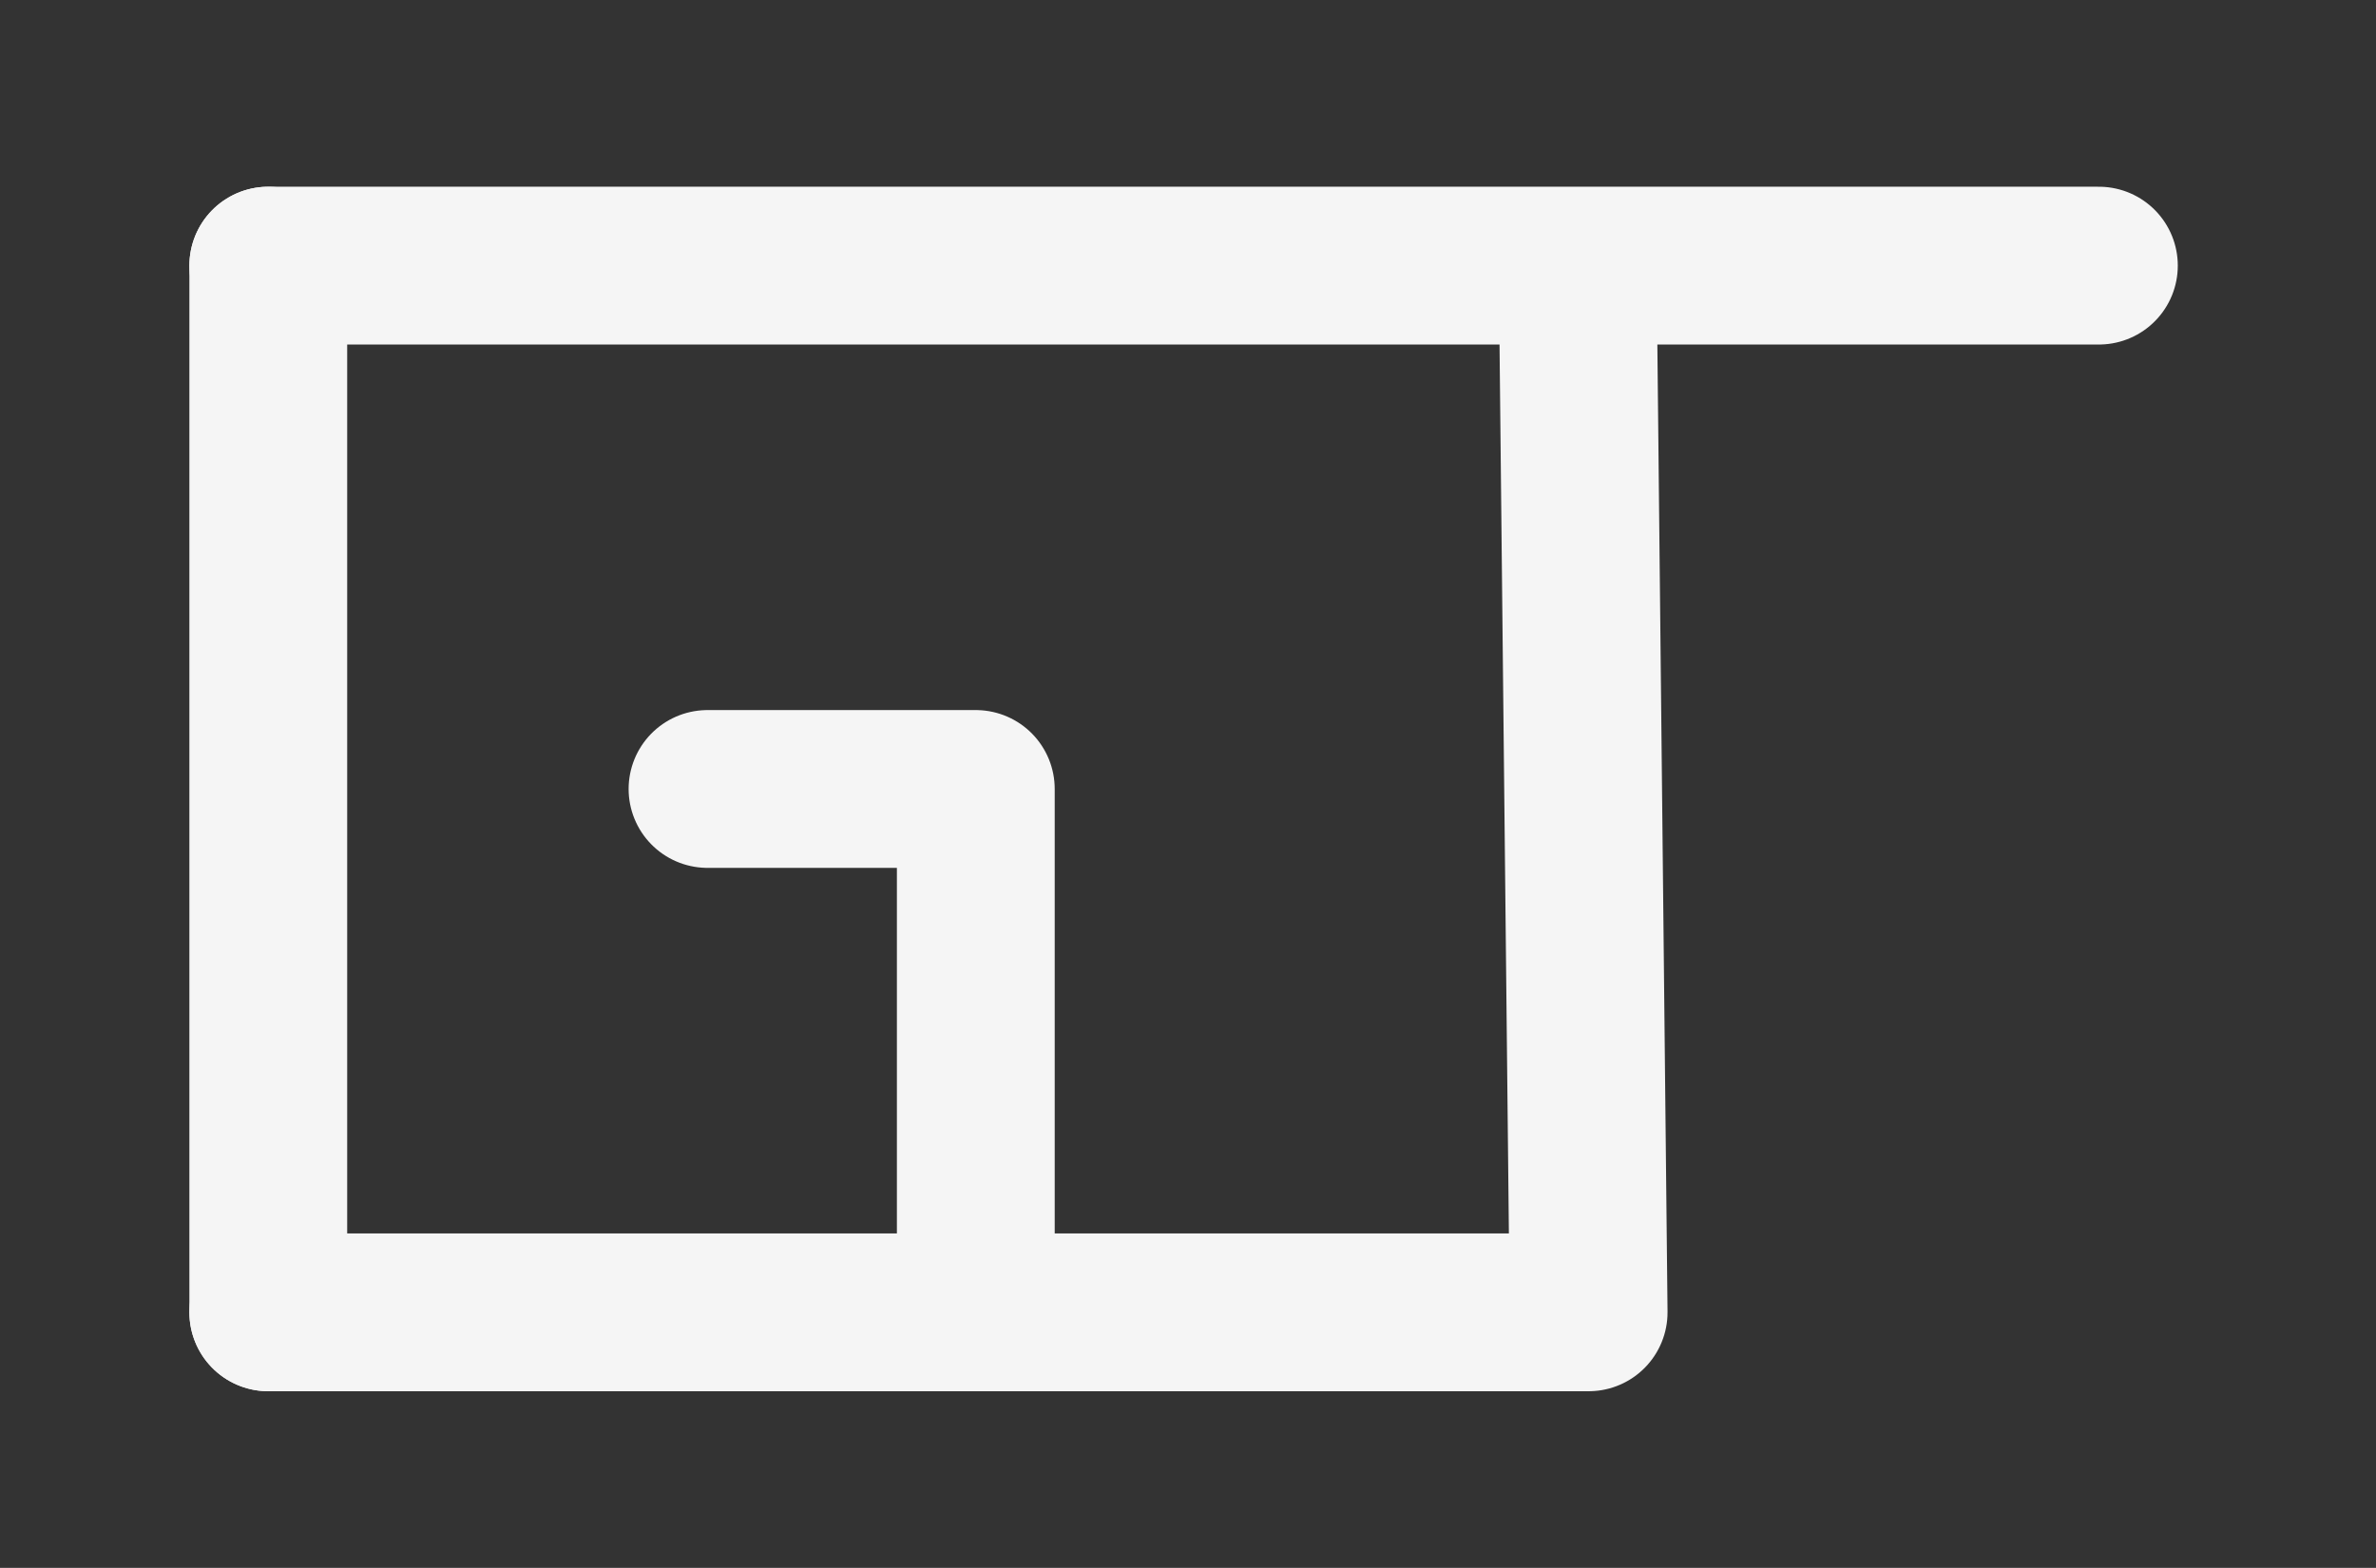 <?xml version="1.0" encoding="UTF-8" standalone="no"?> <svg xmlns="http://www.w3.org/2000/svg" xmlns:xlink="http://www.w3.org/1999/xlink" xmlns:serif="http://www.serif.com/" width="100%" height="100%" viewBox="0 0 1882 1242" version="1.1" xml:space="preserve" style="fill-rule:evenodd;clip-rule:evenodd;stroke-linecap:round;stroke-linejoin:round;stroke-miterlimit:1.5;"><rect x="0" y="0" width="1882" height="1242" fill="#333333" stroke="none"/> <rect id="Artboard1" x="0" y="0" width="1881.25" height="1241.67" style="fill:none;"></rect> <path d="M212.5,210.417l0,829.166l0,-829.166Z" style="fill:none;stroke:#f5f5f5;stroke-width:125px;"></path> <path d="M1250,247.917l8.333,791.666l-1045.83,0" style="fill:none;stroke:#f5f5f5;stroke-width:125px;"></path> <path d="M212.5,210.417l1450,-0" style="fill:none;stroke:#f5f5f5;stroke-width:125px;"></path> <path d="M560.417,625l212.5,0l-0,414.583" style="fill:none;stroke:#f5f5f5;stroke-width:125px;"></path> </svg> 